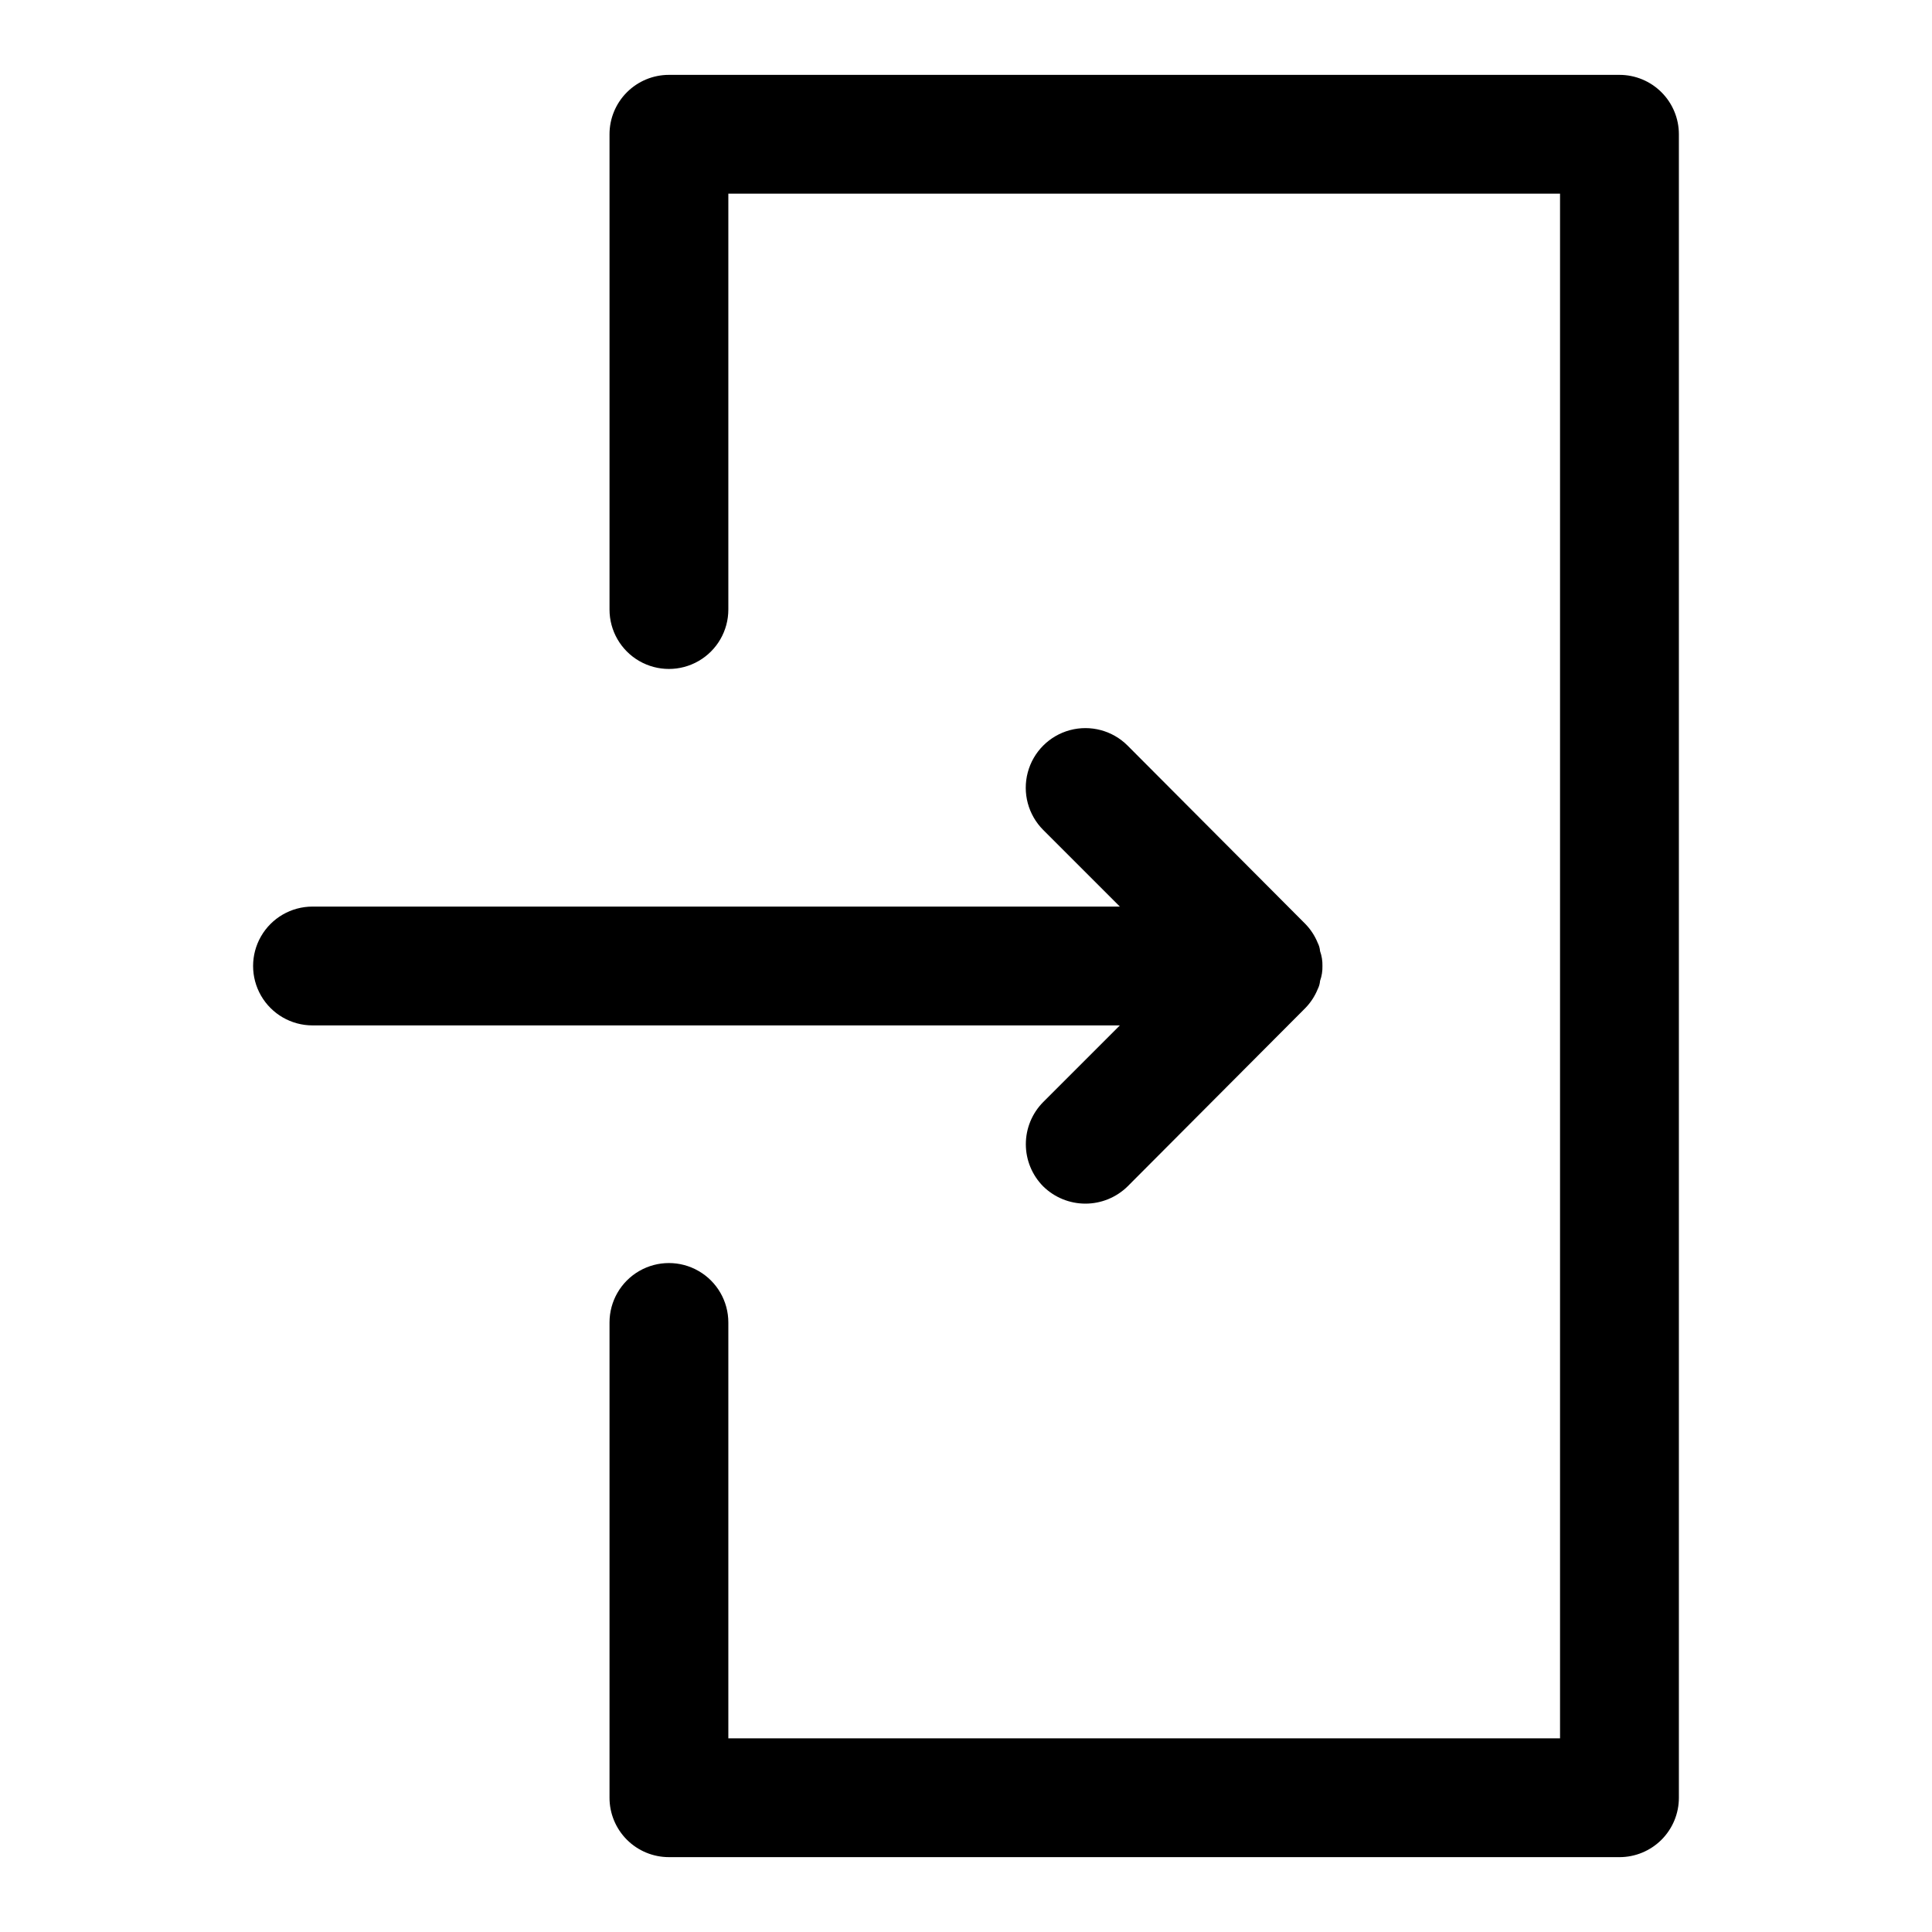 <?xml version="1.0" encoding="UTF-8"?>
<!-- Uploaded to: SVG Repo, www.svgrepo.com, Generator: SVG Repo Mixer Tools -->
<svg fill="#000000" width="800px" height="800px" version="1.1" viewBox="144 144 512 512" xmlns="http://www.w3.org/2000/svg">
 <g>
  <path d="m494.46 400c0.035 1.34-0.176 2.672-0.629 3.934-0.062 0.77-0.273 1.52-0.629 2.207-0.762 1.875-1.887 3.59-3.305 5.035l-47.074 47.23c-2.988 2.93-7 4.57-11.18 4.57-4.18 0-8.195-1.641-11.18-4.57-2.949-2.969-4.606-6.988-4.606-11.176s1.656-8.207 4.606-11.18l20.312-20.309h-213.96c-5.625 0-10.82-3-13.633-7.871s-2.812-10.875 0-15.746 8.008-7.871 13.633-7.871h213.96l-20.312-20.309c-3.992-3.996-5.551-9.816-4.09-15.27 1.461-5.457 5.723-9.719 11.176-11.18 5.457-1.461 11.277 0.098 15.273 4.094l47.074 47.23c1.418 1.449 2.543 3.16 3.305 5.039 0.355 0.684 0.57 1.434 0.629 2.203 0.453 1.262 0.664 2.598 0.629 3.938z"/>
  <path d="m573.18 636.16h-251.91c-4.176 0-8.18-1.66-11.133-4.609-2.953-2.953-4.613-6.961-4.609-11.137v-125.95c0-5.621 3-10.82 7.871-13.633s10.871-2.812 15.742 0c4.875 2.812 7.875 8.012 7.875 13.633v110.21l220.41 0.004v-409.35h-220.41v110.21c0 5.625-3 10.82-7.875 13.633-4.871 2.812-10.871 2.812-15.742 0s-7.871-8.008-7.871-13.633v-125.95c-0.004-4.176 1.656-8.18 4.609-11.133s6.957-4.613 11.133-4.613h251.91c4.176 0 8.18 1.66 11.133 4.613s4.613 6.957 4.609 11.133v440.83c0.004 4.176-1.656 8.184-4.609 11.137-2.953 2.949-6.957 4.609-11.133 4.609z"/>
 </g>
</svg>